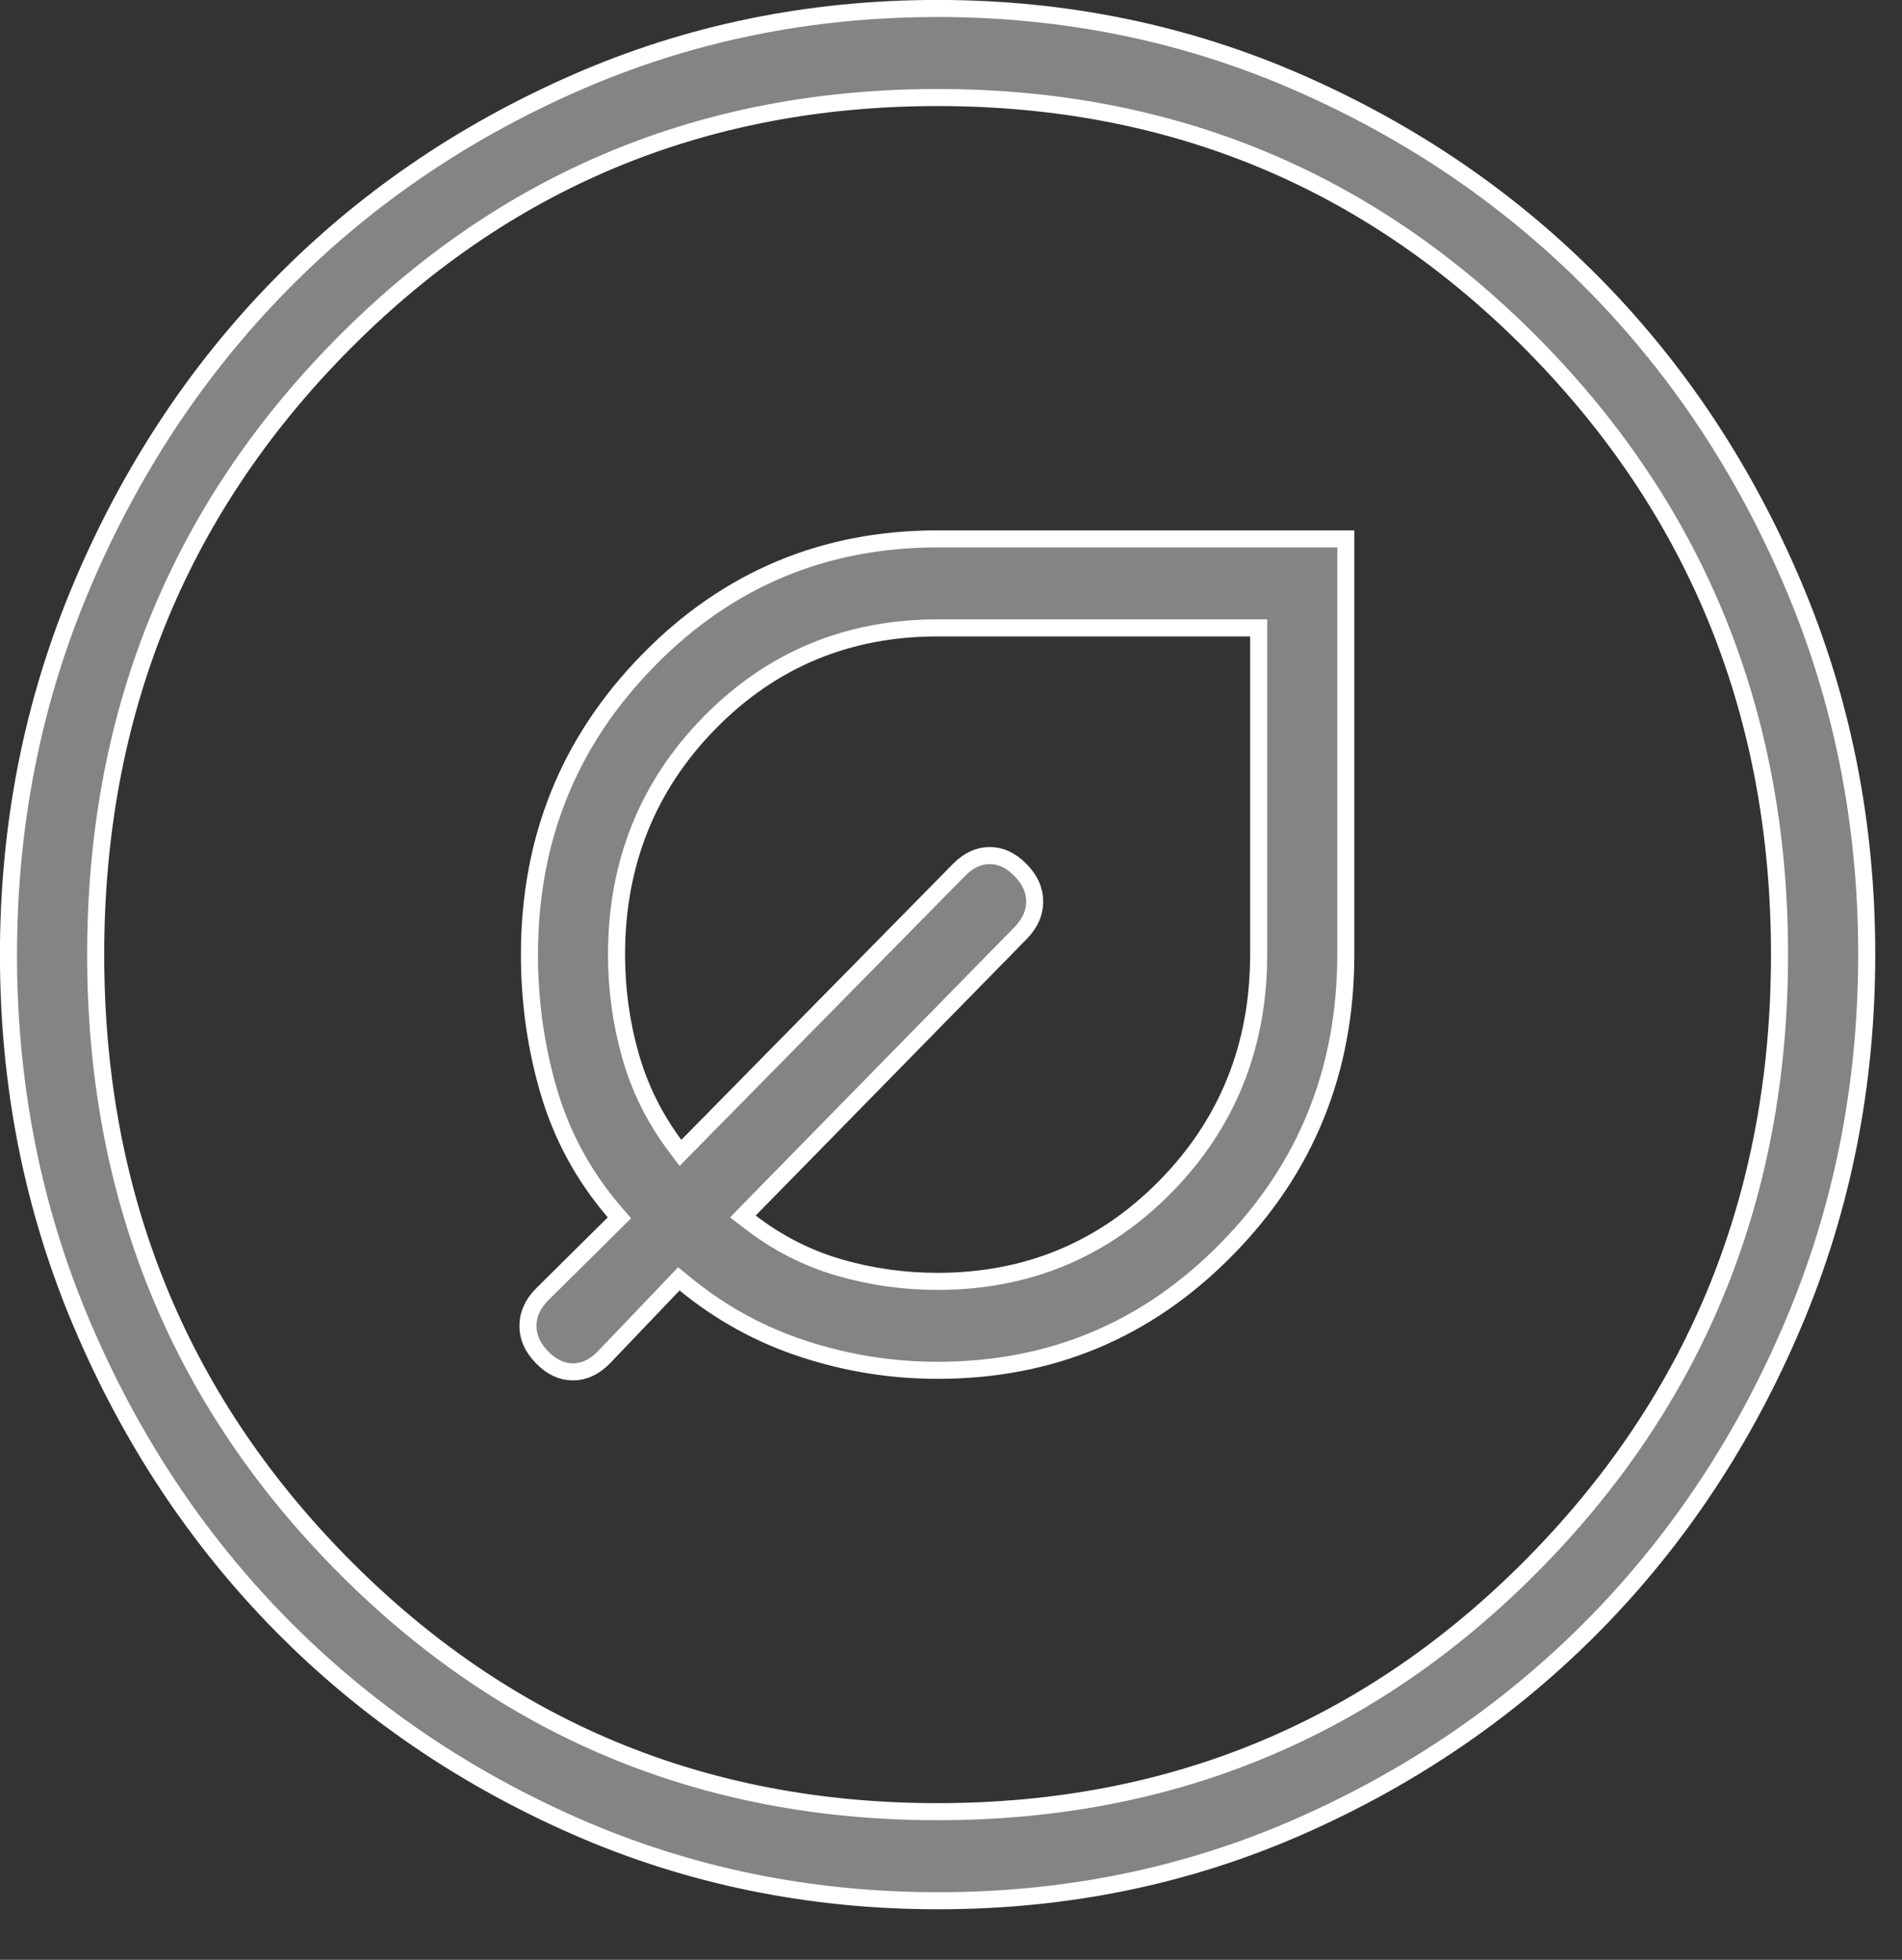 <svg xmlns="http://www.w3.org/2000/svg" fill="none" viewBox="0 0 33 34" height="34" width="33">
<rect x="0" y="0" width="33" height="34" fill="#333333" stroke="none"/>
<path stroke-width="0.296" stroke="white" fill="#868383" d="M16.262 0.147C18.491 0.147 20.585 0.579 22.547 1.44C24.51 2.302 26.217 3.47 27.669 4.945C29.12 6.421 30.27 8.157 31.117 10.156C31.963 12.153 32.388 14.285 32.388 16.556C32.388 18.826 31.964 20.959 31.119 22.957C30.273 24.957 29.124 26.695 27.673 28.172C26.221 29.649 24.515 30.819 22.556 31.683C20.599 32.545 18.506 32.976 16.273 32.975C14.043 32.975 11.948 32.544 9.988 31.685C8.025 30.822 6.318 29.652 4.866 28.176C3.415 26.699 2.265 24.963 1.418 22.966C0.572 20.972 0.147 18.839 0.147 16.566C0.147 14.294 0.572 12.161 1.418 10.166V10.165C2.264 8.166 3.411 6.428 4.859 4.95C6.307 3.472 8.013 2.303 9.978 1.44C11.939 0.579 14.033 0.148 16.262 0.147ZM16.268 1.692C12.192 1.692 8.734 3.134 5.904 6.015C3.075 8.895 1.66 12.414 1.66 16.561C1.66 20.709 3.075 24.227 5.904 27.107C8.734 29.988 12.192 31.43 16.268 31.43C20.344 31.43 23.801 29.988 26.631 27.107C29.46 24.227 30.875 20.709 30.875 16.561C30.875 12.414 29.46 8.895 26.631 6.015C23.801 3.134 20.344 1.692 16.268 1.692ZM16.268 9.349H23.35V16.561C23.349 18.568 22.662 20.269 21.283 21.671C19.906 23.074 18.237 23.773 16.268 23.773C15.476 23.773 14.704 23.651 13.951 23.405C13.198 23.161 12.508 22.784 11.884 22.273L11.778 22.186L11.684 22.285L10.476 23.55C10.305 23.723 10.128 23.8 9.941 23.8C9.754 23.8 9.577 23.723 9.407 23.55C9.237 23.377 9.16 23.195 9.16 23.002C9.16 22.809 9.236 22.629 9.405 22.457L10.649 21.225L10.747 21.127L10.657 21.023C10.133 20.411 9.758 19.725 9.53 18.963C9.301 18.195 9.186 17.394 9.186 16.561C9.186 14.555 9.874 12.854 11.252 11.452V11.451C12.629 10.048 14.299 9.349 16.268 9.349ZM16.268 10.893C14.71 10.893 13.389 11.442 12.312 12.538C11.236 13.634 10.697 14.979 10.697 16.561C10.697 17.157 10.776 17.736 10.933 18.296C11.091 18.861 11.347 19.383 11.702 19.862L11.806 20.001L11.927 19.878L16.637 15.094C16.807 14.921 16.984 14.843 17.171 14.843C17.358 14.843 17.536 14.92 17.706 15.094C17.876 15.267 17.952 15.448 17.952 15.641C17.952 15.834 17.876 16.015 17.706 16.189V16.189L13.006 20.984L12.89 21.104L13.021 21.205C13.492 21.567 14.006 21.829 14.562 21.99C15.113 22.15 15.682 22.23 16.268 22.23C17.825 22.23 19.146 21.68 20.223 20.584C21.299 19.488 21.838 18.144 21.838 16.561V10.893H16.268Z"></path>
</svg>
